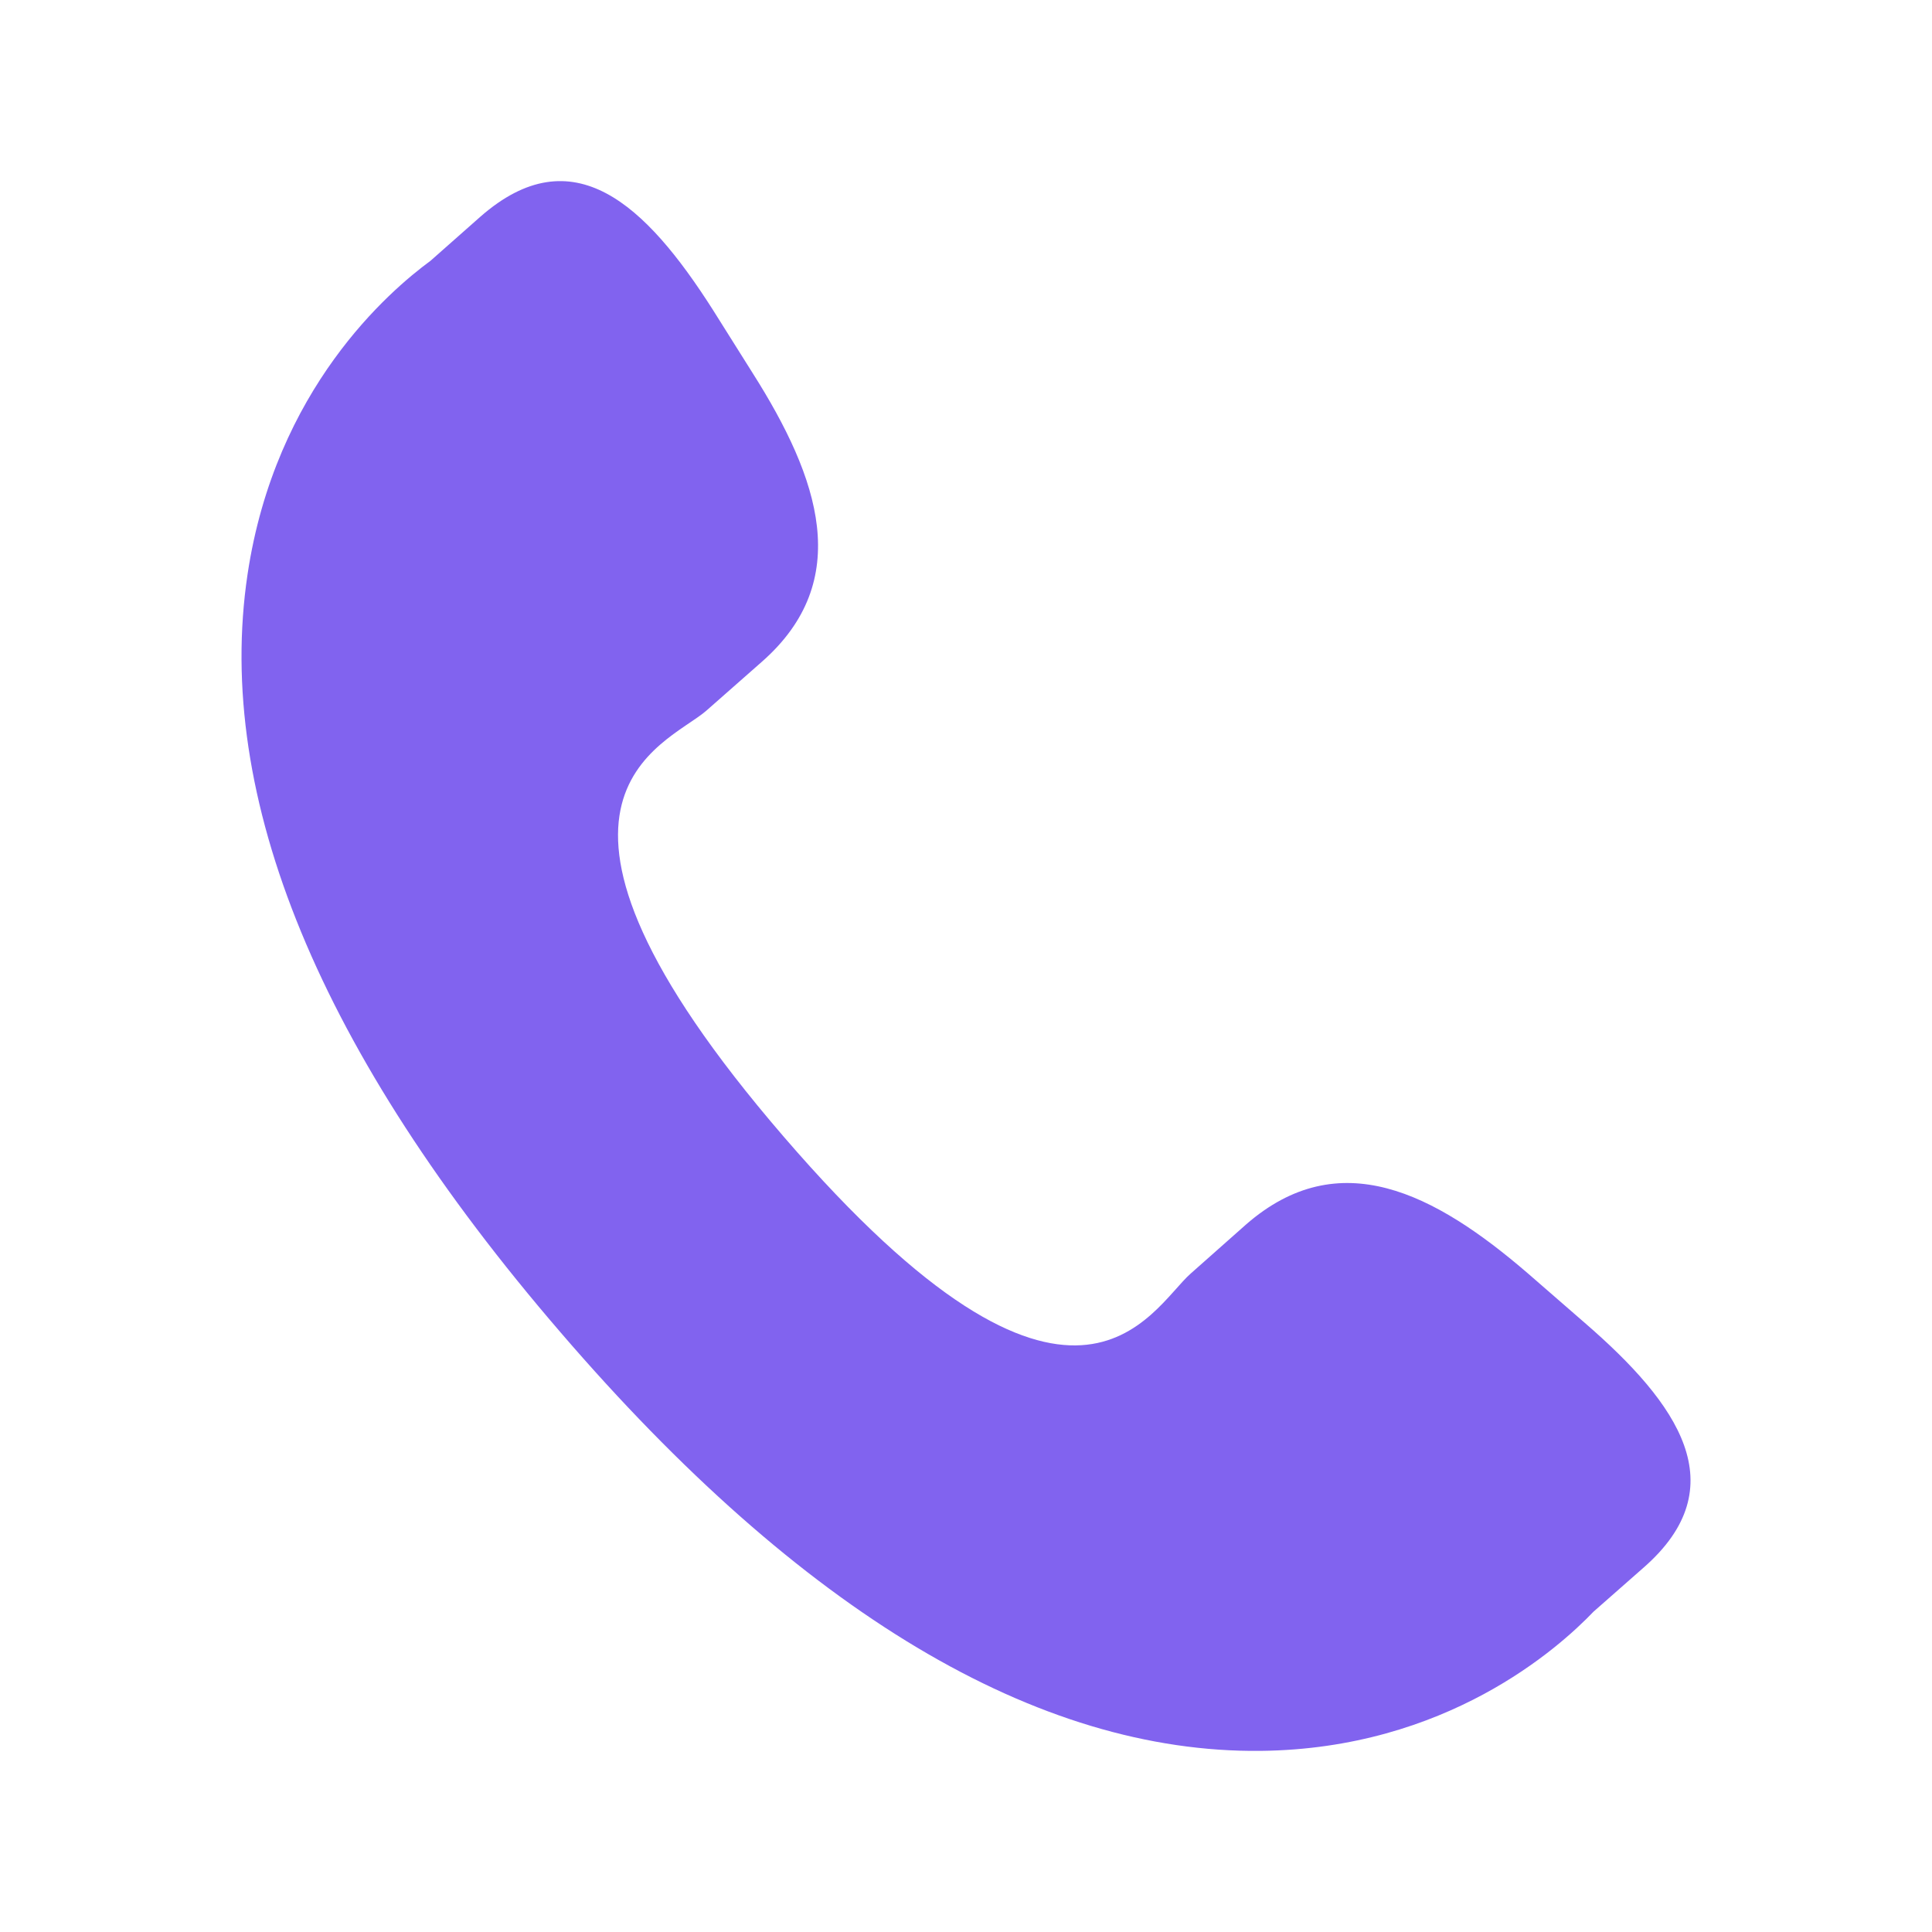 <svg width="16" height="16" viewBox="0 0 16 16" fill="none" xmlns="http://www.w3.org/2000/svg">
<path d="M12.656 10.548C11.878 9.877 11.089 9.47 10.32 10.14L9.862 10.546C9.526 10.84 8.902 12.215 6.489 9.412C4.077 6.613 5.512 6.178 5.849 5.886L6.31 5.48C7.074 4.808 6.786 3.962 6.234 3.091L5.902 2.563C5.348 1.694 4.745 1.123 3.979 1.794L3.565 2.16C3.226 2.409 2.28 3.218 2.05 4.757C1.774 6.602 2.645 8.716 4.643 11.035C6.637 13.355 8.591 14.52 10.441 14.5C11.978 14.483 12.907 13.65 13.197 13.347L13.613 12.981C14.377 12.311 13.902 11.628 13.124 10.955L12.656 10.548Z" fill="#8163EF"/>
</svg>
